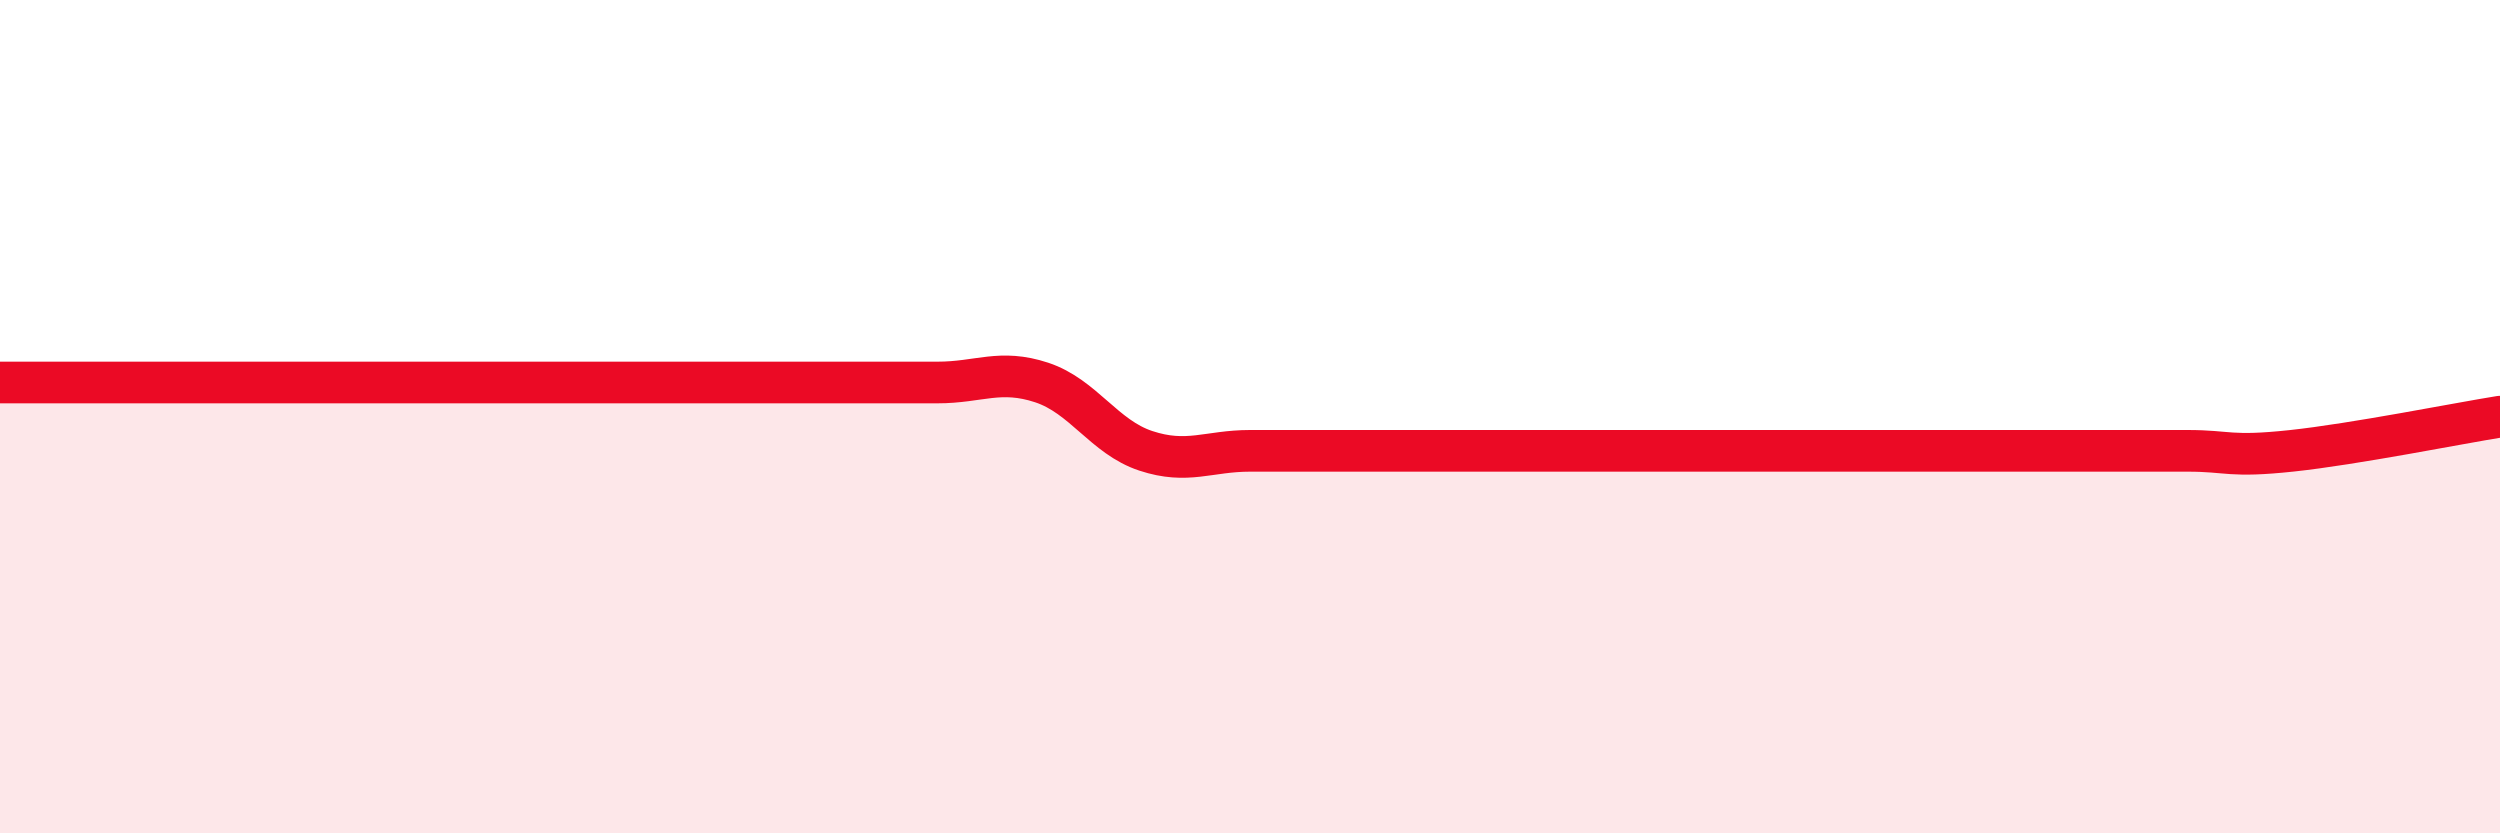 
    <svg width="60" height="20" viewBox="0 0 60 20" xmlns="http://www.w3.org/2000/svg">
      <path
        d="M 0,9.18 C 0.5,9.18 1.5,9.18 2.5,9.18 C 3.5,9.18 4,9.18 5,9.18 C 6,9.18 6.5,9.18 7.5,9.18 C 8.5,9.18 9,9.18 10,9.18 C 11,9.18 11.5,9.18 12.5,9.18 C 13.5,9.18 14,9.18 15,9.18 C 16,9.18 16.5,9.18 17.5,9.18 C 18.5,9.18 19,9.18 20,9.18 C 21,9.18 21.5,9.18 22.5,9.18 C 23.5,9.18 24,8.85 25,9.18 C 26,9.51 26.5,10.49 27.5,10.82 C 28.5,11.15 29,10.82 30,10.82 C 31,10.82 31.5,10.82 32.5,10.82 C 33.5,10.82 34,10.82 35,10.82 C 36,10.82 36.5,10.82 37.5,10.82 C 38.5,10.82 39,10.82 40,10.82 C 41,10.82 41.5,10.82 42.5,10.82 C 43.5,10.82 44,10.82 45,10.82 C 46,10.82 46.5,10.82 47.5,10.82 C 48.5,10.82 49,10.82 50,10.82 C 51,10.82 51.5,10.82 52.5,10.82 C 53.5,10.82 53.5,10.98 55,10.82 C 56.5,10.66 59,10.16 60,10L60 20L0 20Z"
        fill="#EB0A25"
        opacity="0.1"
        stroke-linecap="round"
        stroke-linejoin="round"
      />
      <path
        d="M 0,9.18 C 0.5,9.18 1.5,9.18 2.5,9.18 C 3.5,9.18 4,9.18 5,9.18 C 6,9.18 6.5,9.18 7.5,9.18 C 8.5,9.18 9,9.18 10,9.18 C 11,9.18 11.5,9.18 12.5,9.18 C 13.5,9.18 14,9.18 15,9.18 C 16,9.18 16.5,9.18 17.5,9.18 C 18.5,9.18 19,9.18 20,9.18 C 21,9.18 21.5,9.18 22.5,9.18 C 23.5,9.18 24,8.85 25,9.18 C 26,9.51 26.5,10.49 27.5,10.82 C 28.5,11.15 29,10.82 30,10.82 C 31,10.82 31.5,10.82 32.5,10.82 C 33.5,10.82 34,10.82 35,10.82 C 36,10.82 36.5,10.82 37.5,10.82 C 38.5,10.82 39,10.82 40,10.82 C 41,10.82 41.5,10.82 42.5,10.82 C 43.5,10.82 44,10.82 45,10.82 C 46,10.82 46.5,10.82 47.5,10.82 C 48.5,10.82 49,10.82 50,10.82 C 51,10.82 51.5,10.82 52.5,10.82 C 53.5,10.82 53.5,10.98 55,10.82 C 56.5,10.66 59,10.16 60,10"
        stroke="#EB0A25"
        stroke-width="1"
        fill="none"
        stroke-linecap="round"
        stroke-linejoin="round"
      />
    </svg>
  